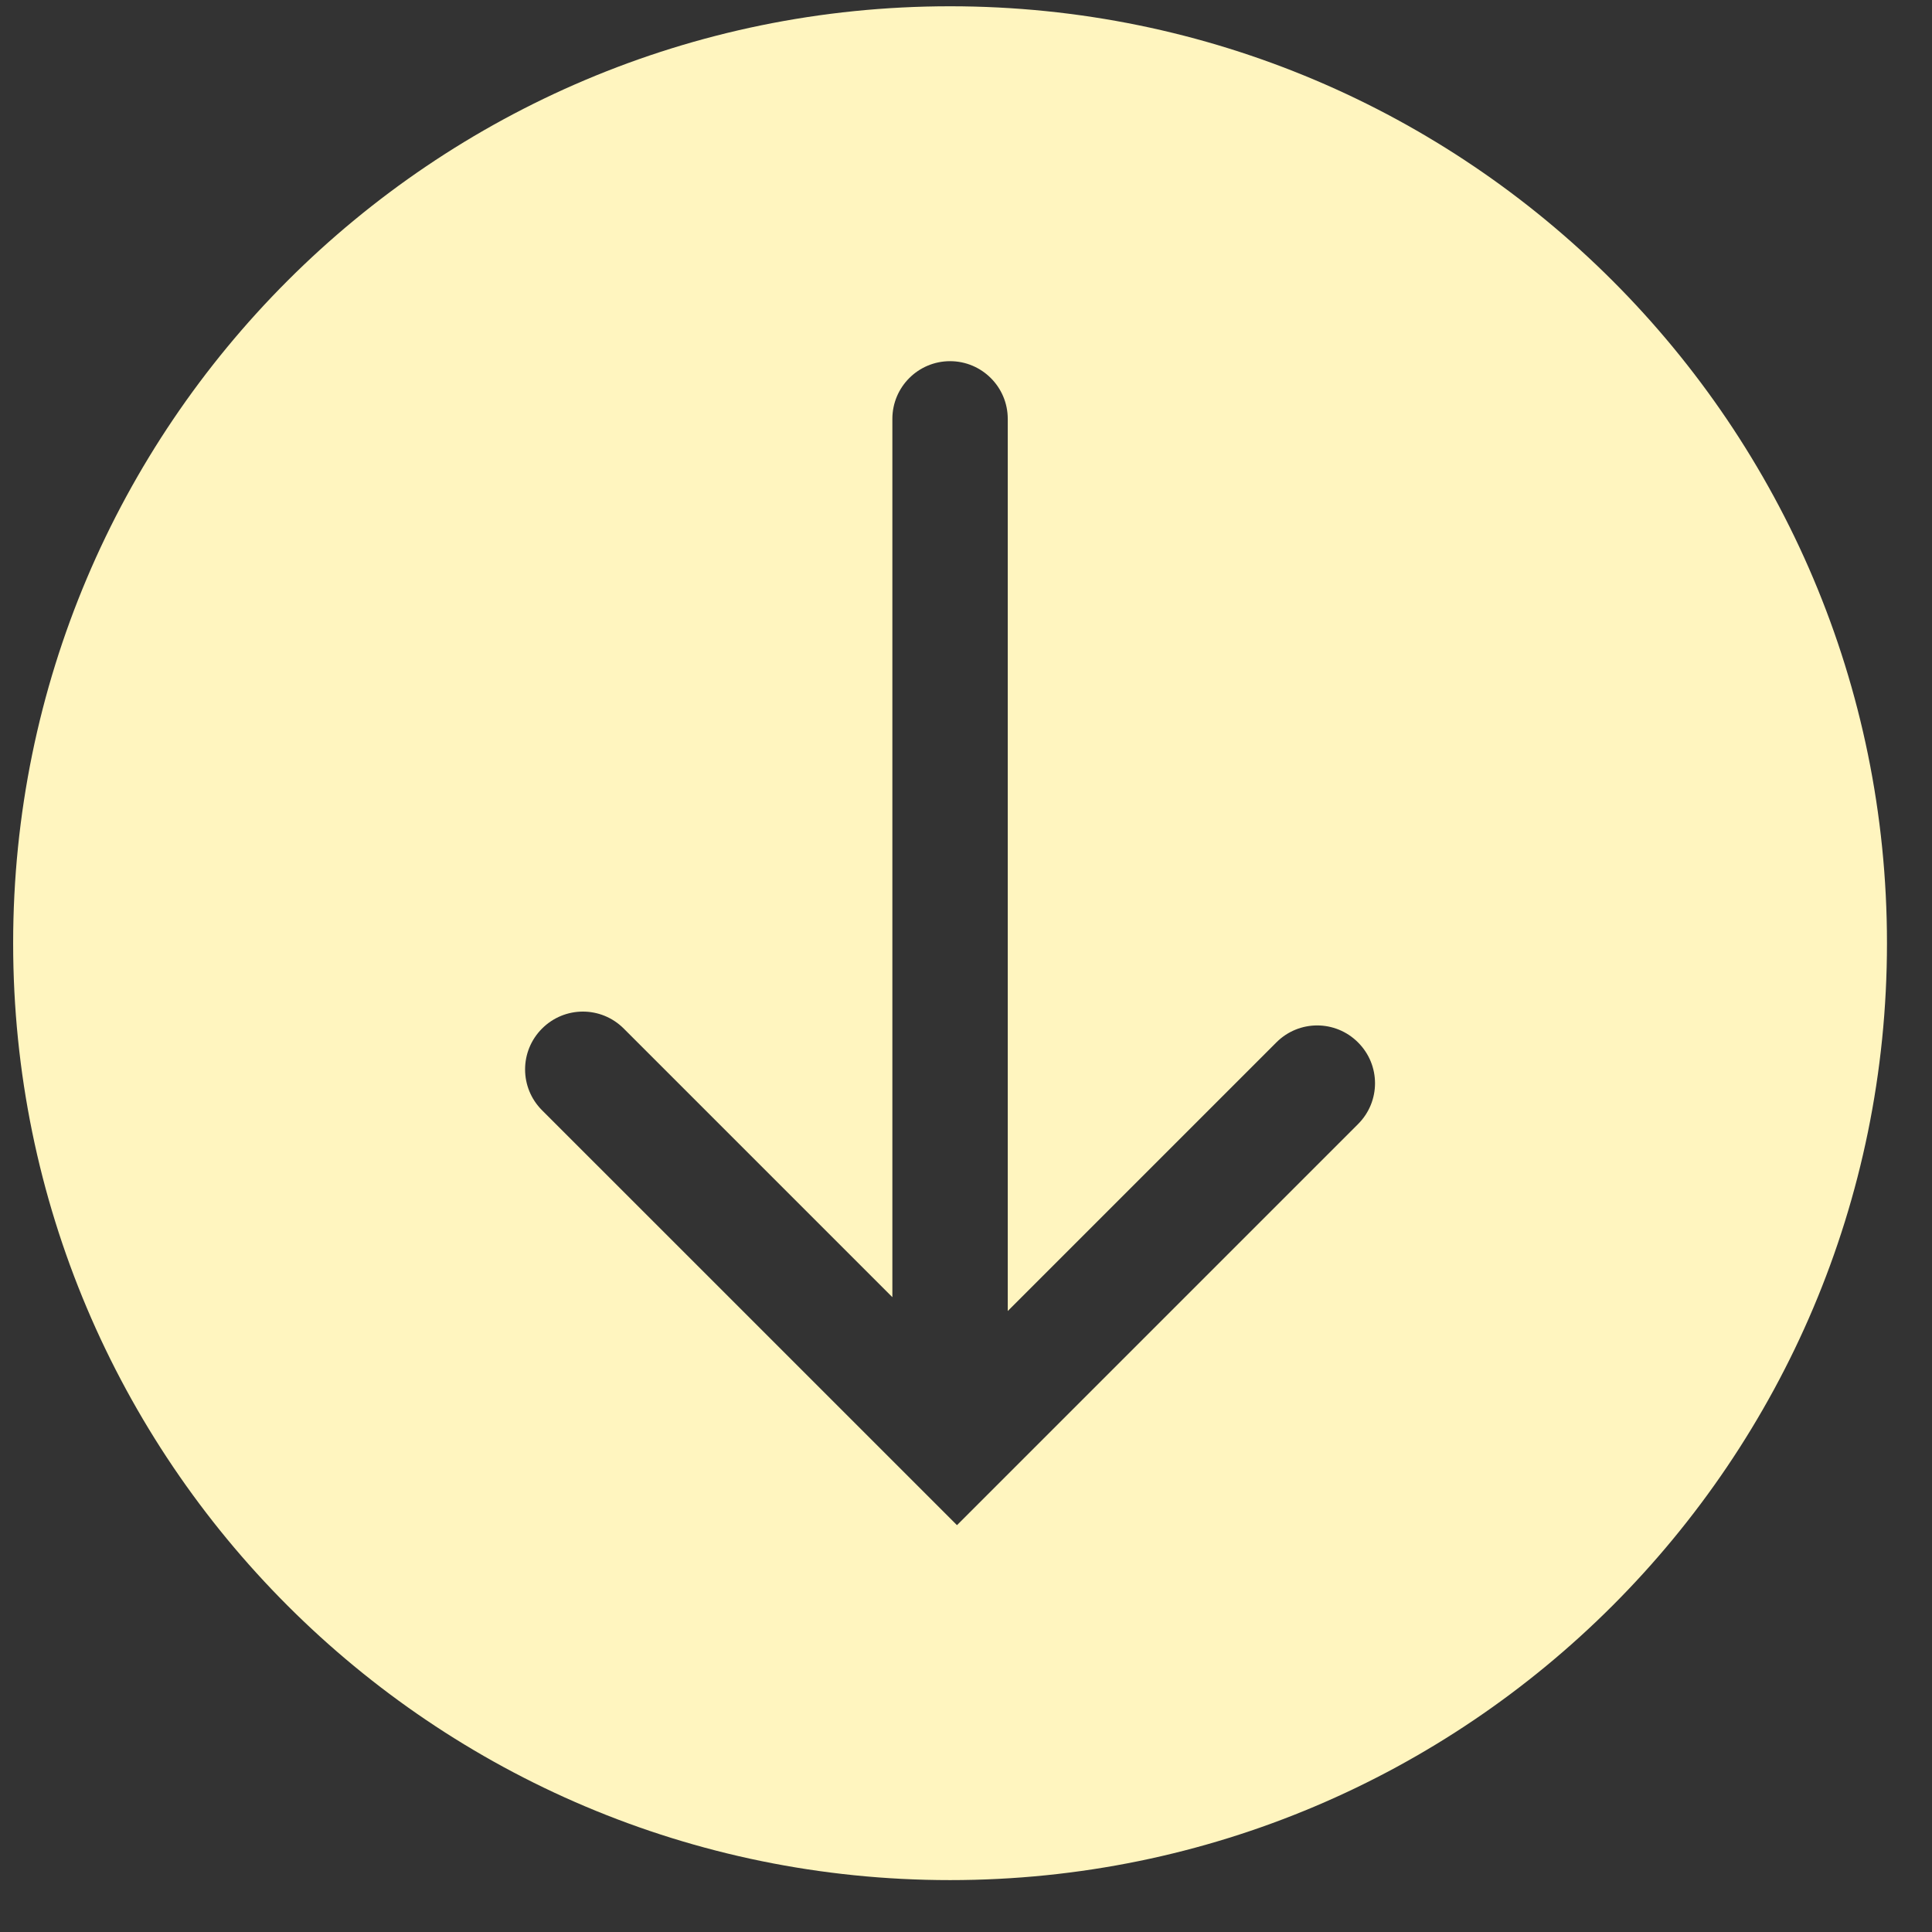 <svg width="36" height="36" viewBox="0 0 36 36" fill="none" xmlns="http://www.w3.org/2000/svg">
<rect x="0" y="0" width="36" height="36" fill="#333333" stroke="none"/>
<path d="M17.703 0.117C8.062 0.117 0.245 7.934 0.245 17.575C0.245 27.215 8.062 35.033 17.703 35.033C27.343 35.033 35.161 27.215 35.161 17.575C35.161 7.934 27.343 0.117 17.703 0.117ZM25.305 20.946L17.832 28.419L10.1 20.688C9.679 20.267 9.679 19.587 10.1 19.166C10.522 18.744 11.201 18.744 11.623 19.166L16.628 24.171V7.805C16.628 7.212 17.109 6.73 17.703 6.73C18.296 6.73 18.778 7.212 18.778 7.805V24.429L23.783 19.424C24.204 19.002 24.884 19.002 25.305 19.424C25.727 19.845 25.727 20.525 25.305 20.946Z" fill="#FFF5BF"/>
</svg>

